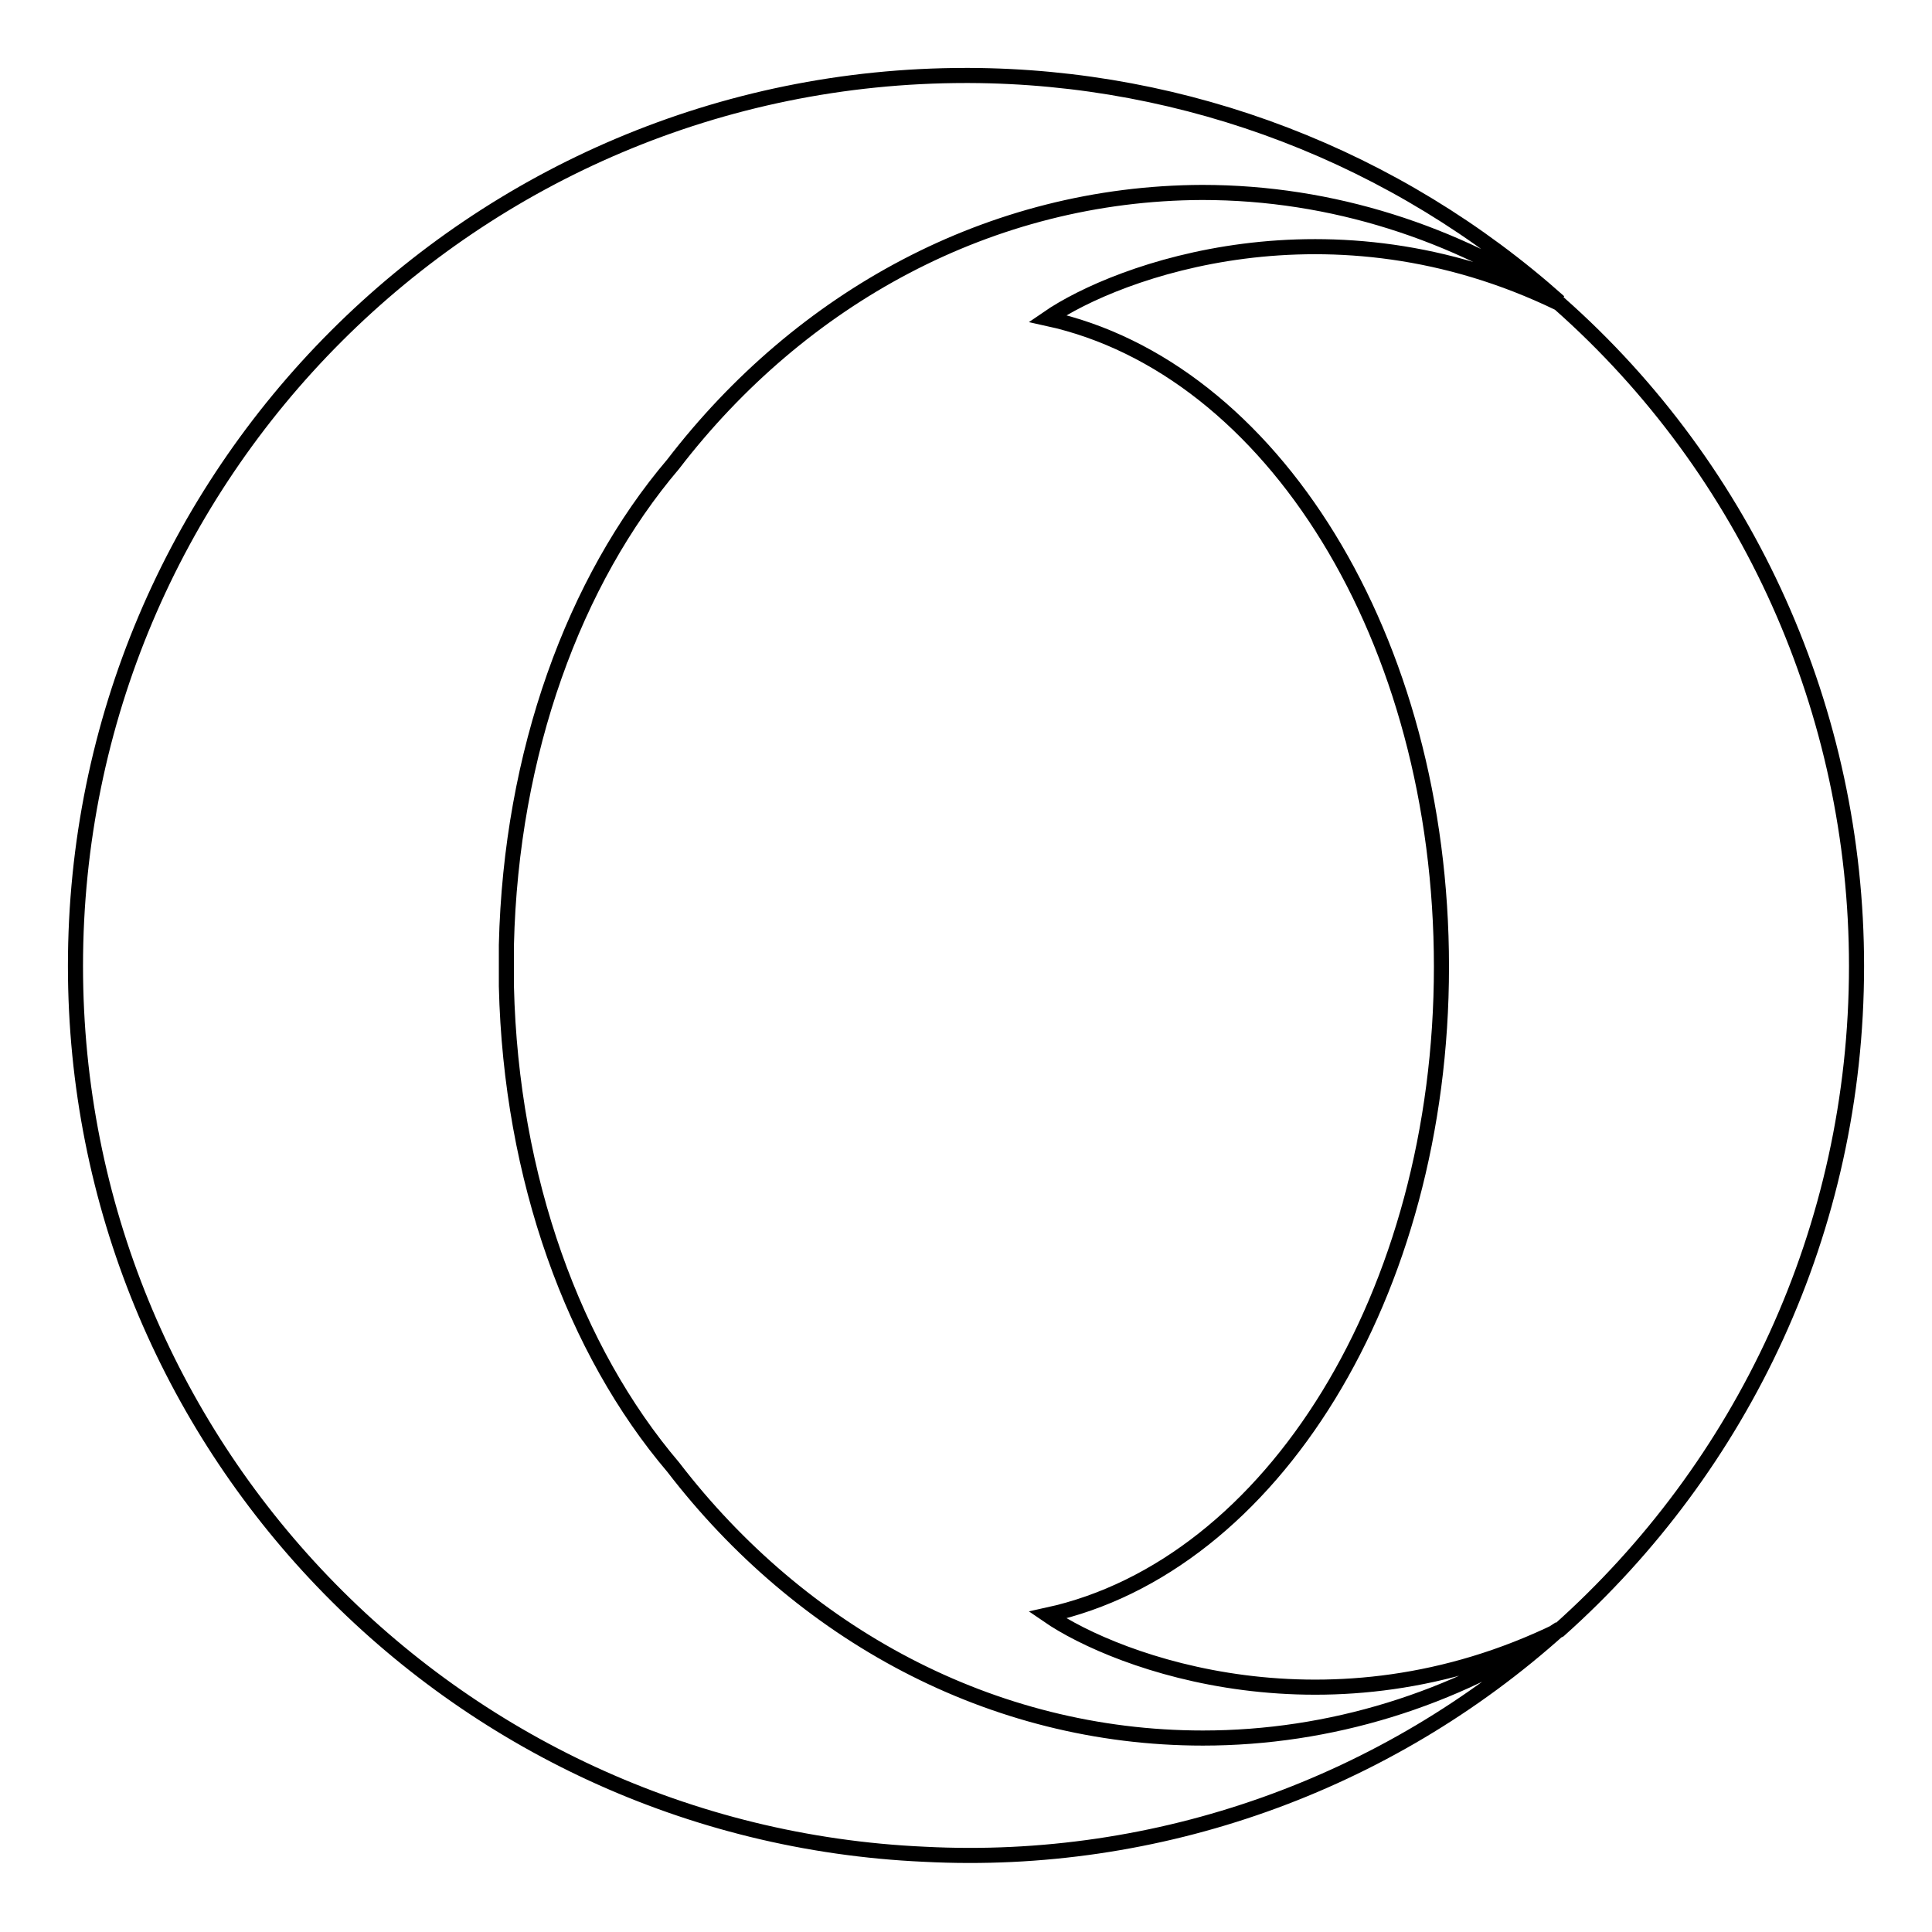 <?xml version="1.0" encoding="utf-8"?>
<!-- Svg Vector Icons : http://www.onlinewebfonts.com/icon -->
<!DOCTYPE svg PUBLIC "-//W3C//DTD SVG 1.1//EN" "http://www.w3.org/Graphics/SVG/1.1/DTD/svg11.dtd">
<svg version="1.1" xmlns="http://www.w3.org/2000/svg" xmlns:xlink="http://www.w3.org/1999/xlink" x="0px" y="0px" viewBox="0 0 256 256" enable-background="new 0 0 256 256" xml:space="preserve">
<g> <path stroke-width="2" fill-opacity="0" stroke="#000000"  d="M89.2,61.5c-13.1,15.4-21.5,38.2-22.1,63.7v5.5c0.6,25.5,9,48.3,22.1,63.7c16.9,22,42.1,35.9,70.2,35.9 c16.8,0,33.3-5.1,47.3-14.5c-23,20.7-53.3,31.5-84.2,29.9C59.8,242.9,10,191.3,10,128C10,62.8,62.8,10,128,10h0.4 c28.9,0.1,56.7,10.8,78.2,30c-13.8-9.1-30-14.5-47.3-14.5C131.2,25.6,106.1,39.5,89.2,61.5L89.2,61.5L89.2,61.5z M246,128 c0,35-15.2,66.4-39.4,88c-30.3,14.8-58.5,4.4-67.8-2c29.7-6.5,52.2-42.5,52.2-85.9c0-43.5-22.5-79.4-52.2-85.9 c9.3-6.4,37.5-16.7,67.8-2C231.7,62.4,246,94.4,246,128z"/></g>
</svg>
